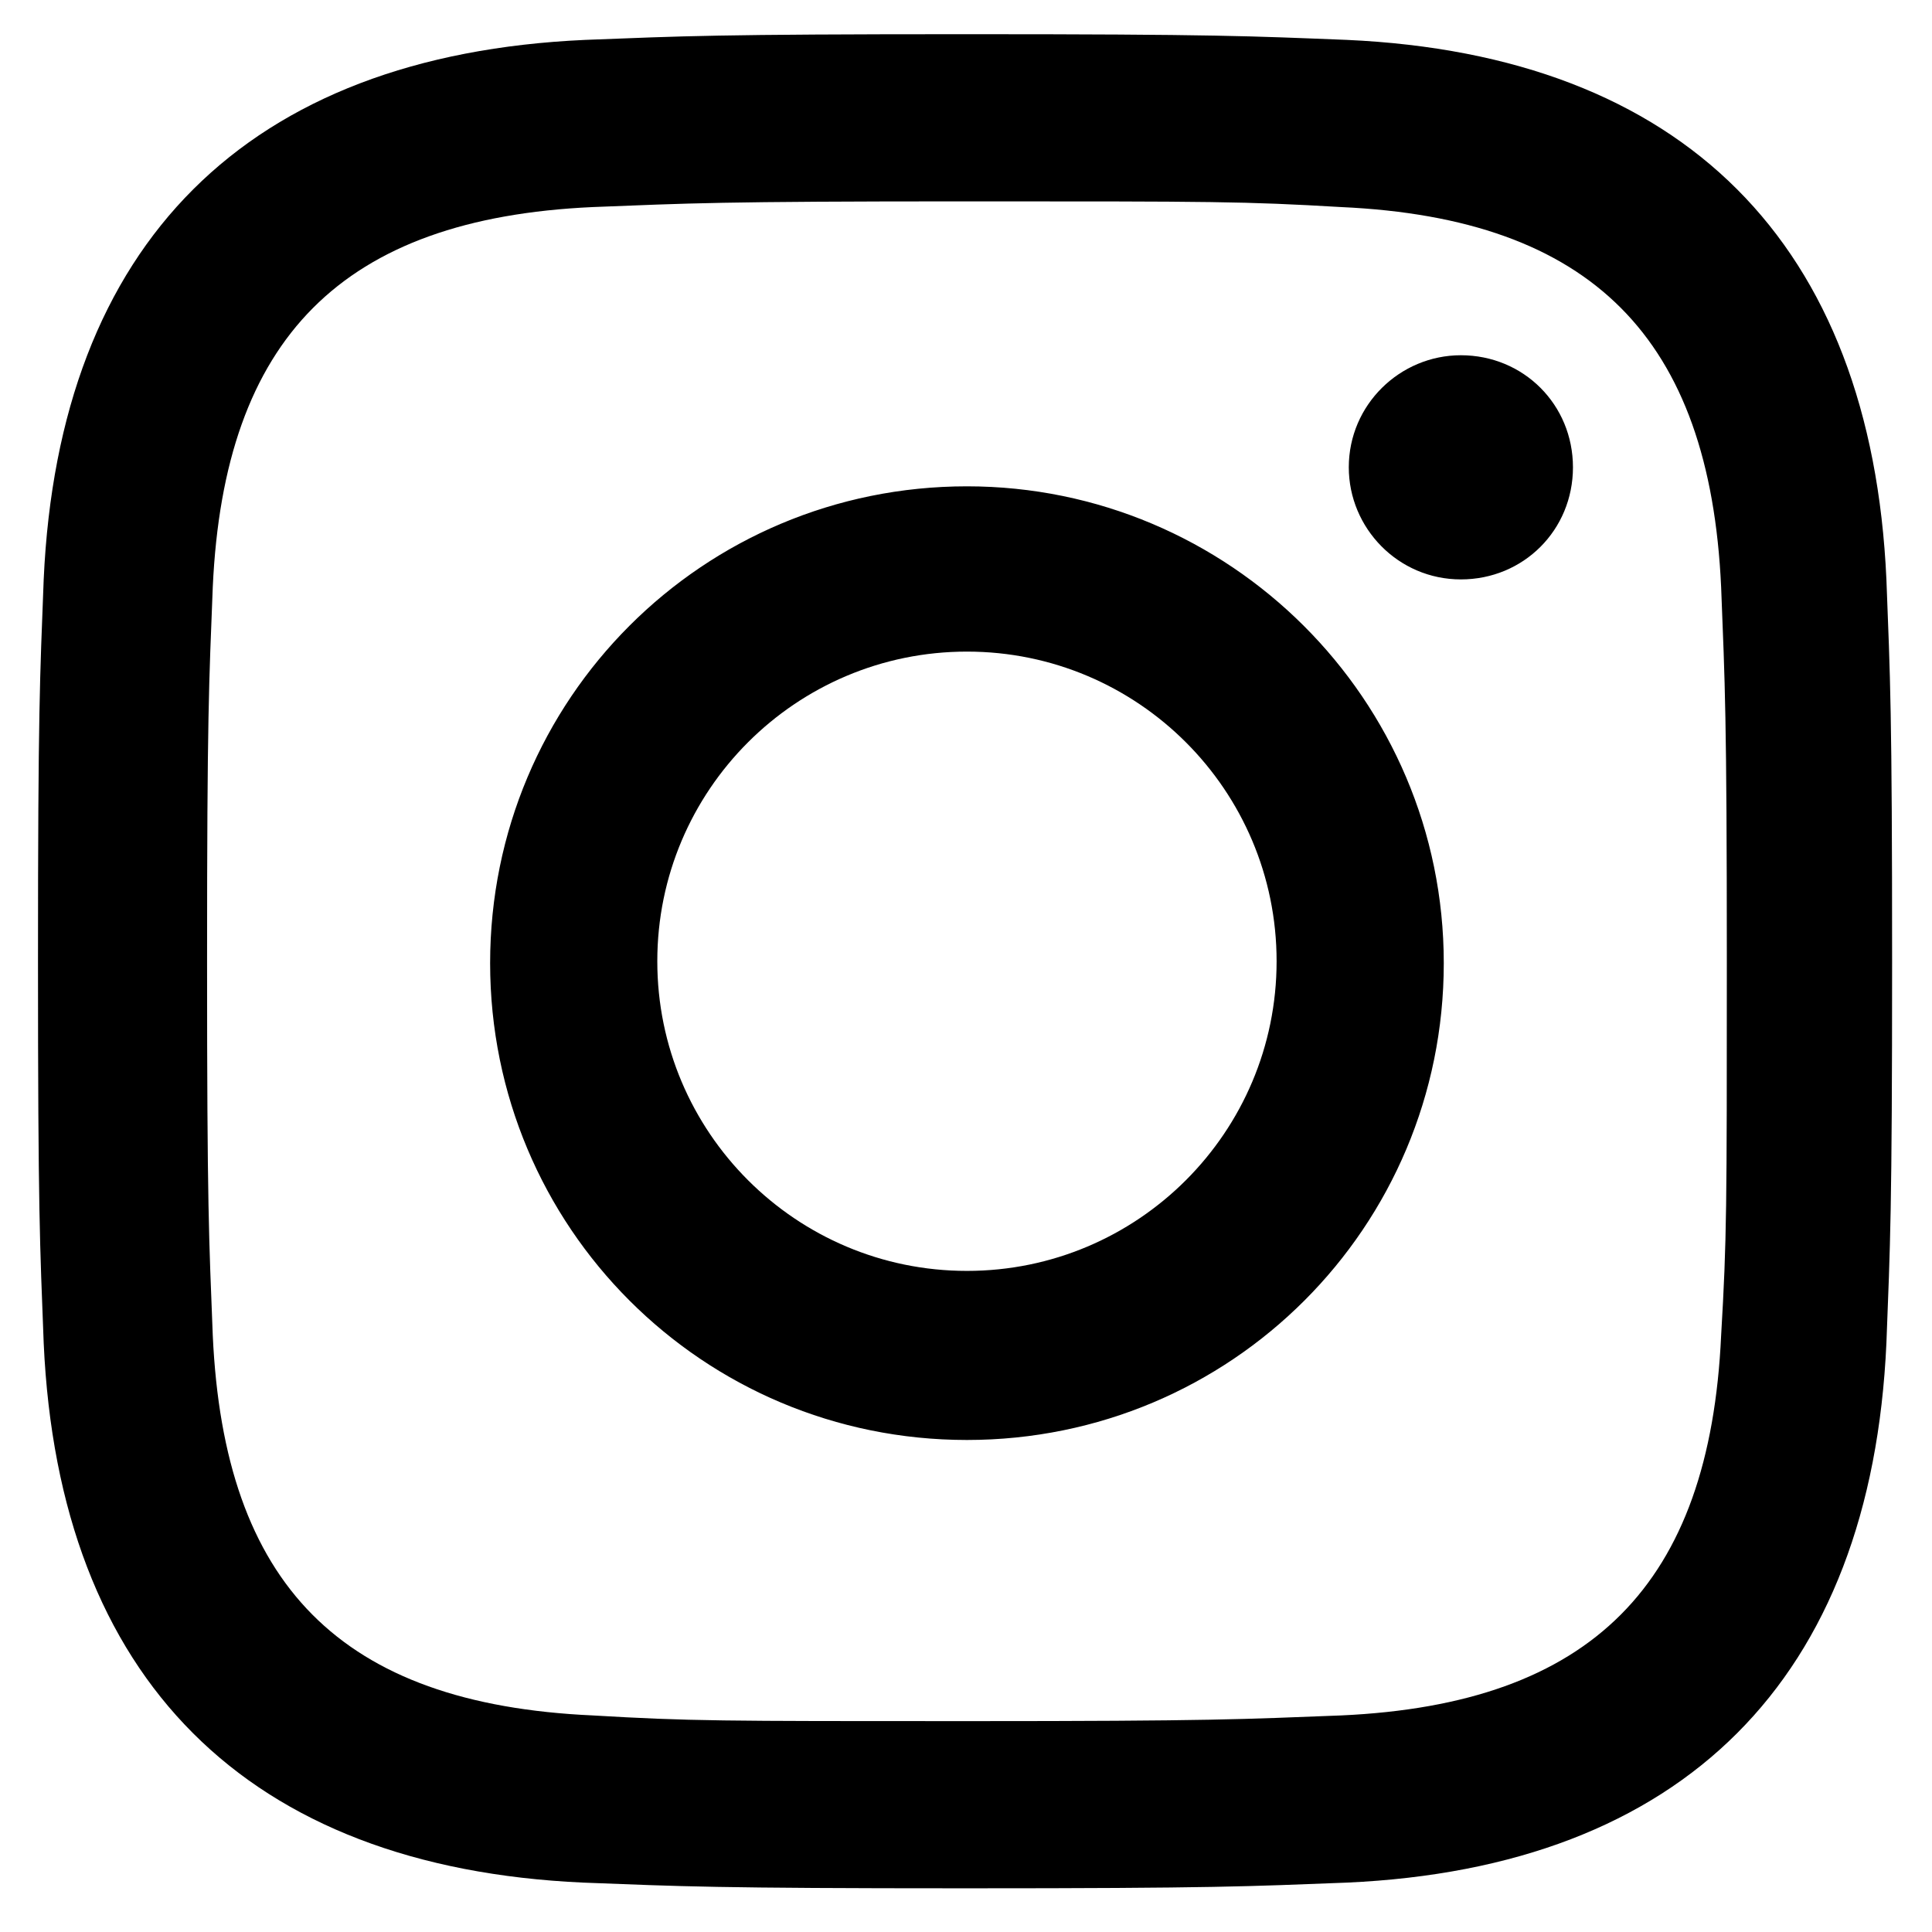 <svg width="101.7" height="101.7" xmlns="http://www.w3.org/2000/svg" xml:space="preserve" version="1.1">

 <g>
  <title>Layer 1</title>
  <g id="svg_1">
   <path d="m50.9,10.6c13,0 14.6,0 19.7,0.3c13.2,0.6 19.4,6.9 20,20c0.2,5.1 0.3,6.7 0.3,19.7s0,14.6 -0.3,19.7c-0.6,13.1 -6.8,19.4 -20,20c-5.2,0.2 -6.7,0.3 -19.7,0.3s-14.6,0 -19.7,-0.3c-13.3,-0.6 -19.4,-6.9 -20,-20c-0.2,-5.1 -0.3,-6.7 -0.3,-19.7s0.1,-14.6 0.3,-19.7c0.6,-13.1 6.8,-19.4 20,-20c5.1,-0.2 6.6,-0.3 19.7,-0.3zm0,-8.8c-13.3,0 -14.9,0.1 -20.1,0.3c-17.8,0.8 -27.7,10.7 -28.5,28.4c-0.2,5.2 -0.3,6.9 -0.3,20.1s0.1,14.9 0.3,20.1c0.8,17.7 10.7,27.6 28.4,28.4c5.2,0.2 6.9,0.3 20.1,0.3s14.9,-0.1 20.1,-0.3c17.7,-0.8 27.6,-10.7 28.4,-28.4c0.2,-5.2 0.3,-6.9 0.3,-20.1s-0.1,-14.9 -0.3,-20.1c-0.8,-17.7 -10.7,-27.6 -28.4,-28.4c-5.1,-0.2 -6.8,-0.3 -20,-0.3zm0,23.8c-13.9,0 -25.1,11.2 -25.1,25.1c0,13.9 11.2,25.1 25.1,25.1c13.9,0 25.1,-11.2 25.1,-25.1s-11.3,-25.1 -25.1,-25.1zm0,41.3c-9,0 -16.3,-7.3 -16.3,-16.3c0,-9 7.3,-16.3 16.3,-16.3s16.3,7.3 16.3,16.3s-7.3,16.3 -16.3,16.3zm26,-48.2c-3.2,0 -5.9,2.6 -5.9,5.9c0,3.2 2.6,5.9 5.9,5.9s5.9,-2.6 5.9,-5.9c0,-3.3 -2.6,-5.9 -5.9,-5.9z" id="instagram-11"/>
  </g>
 </g>
</svg>